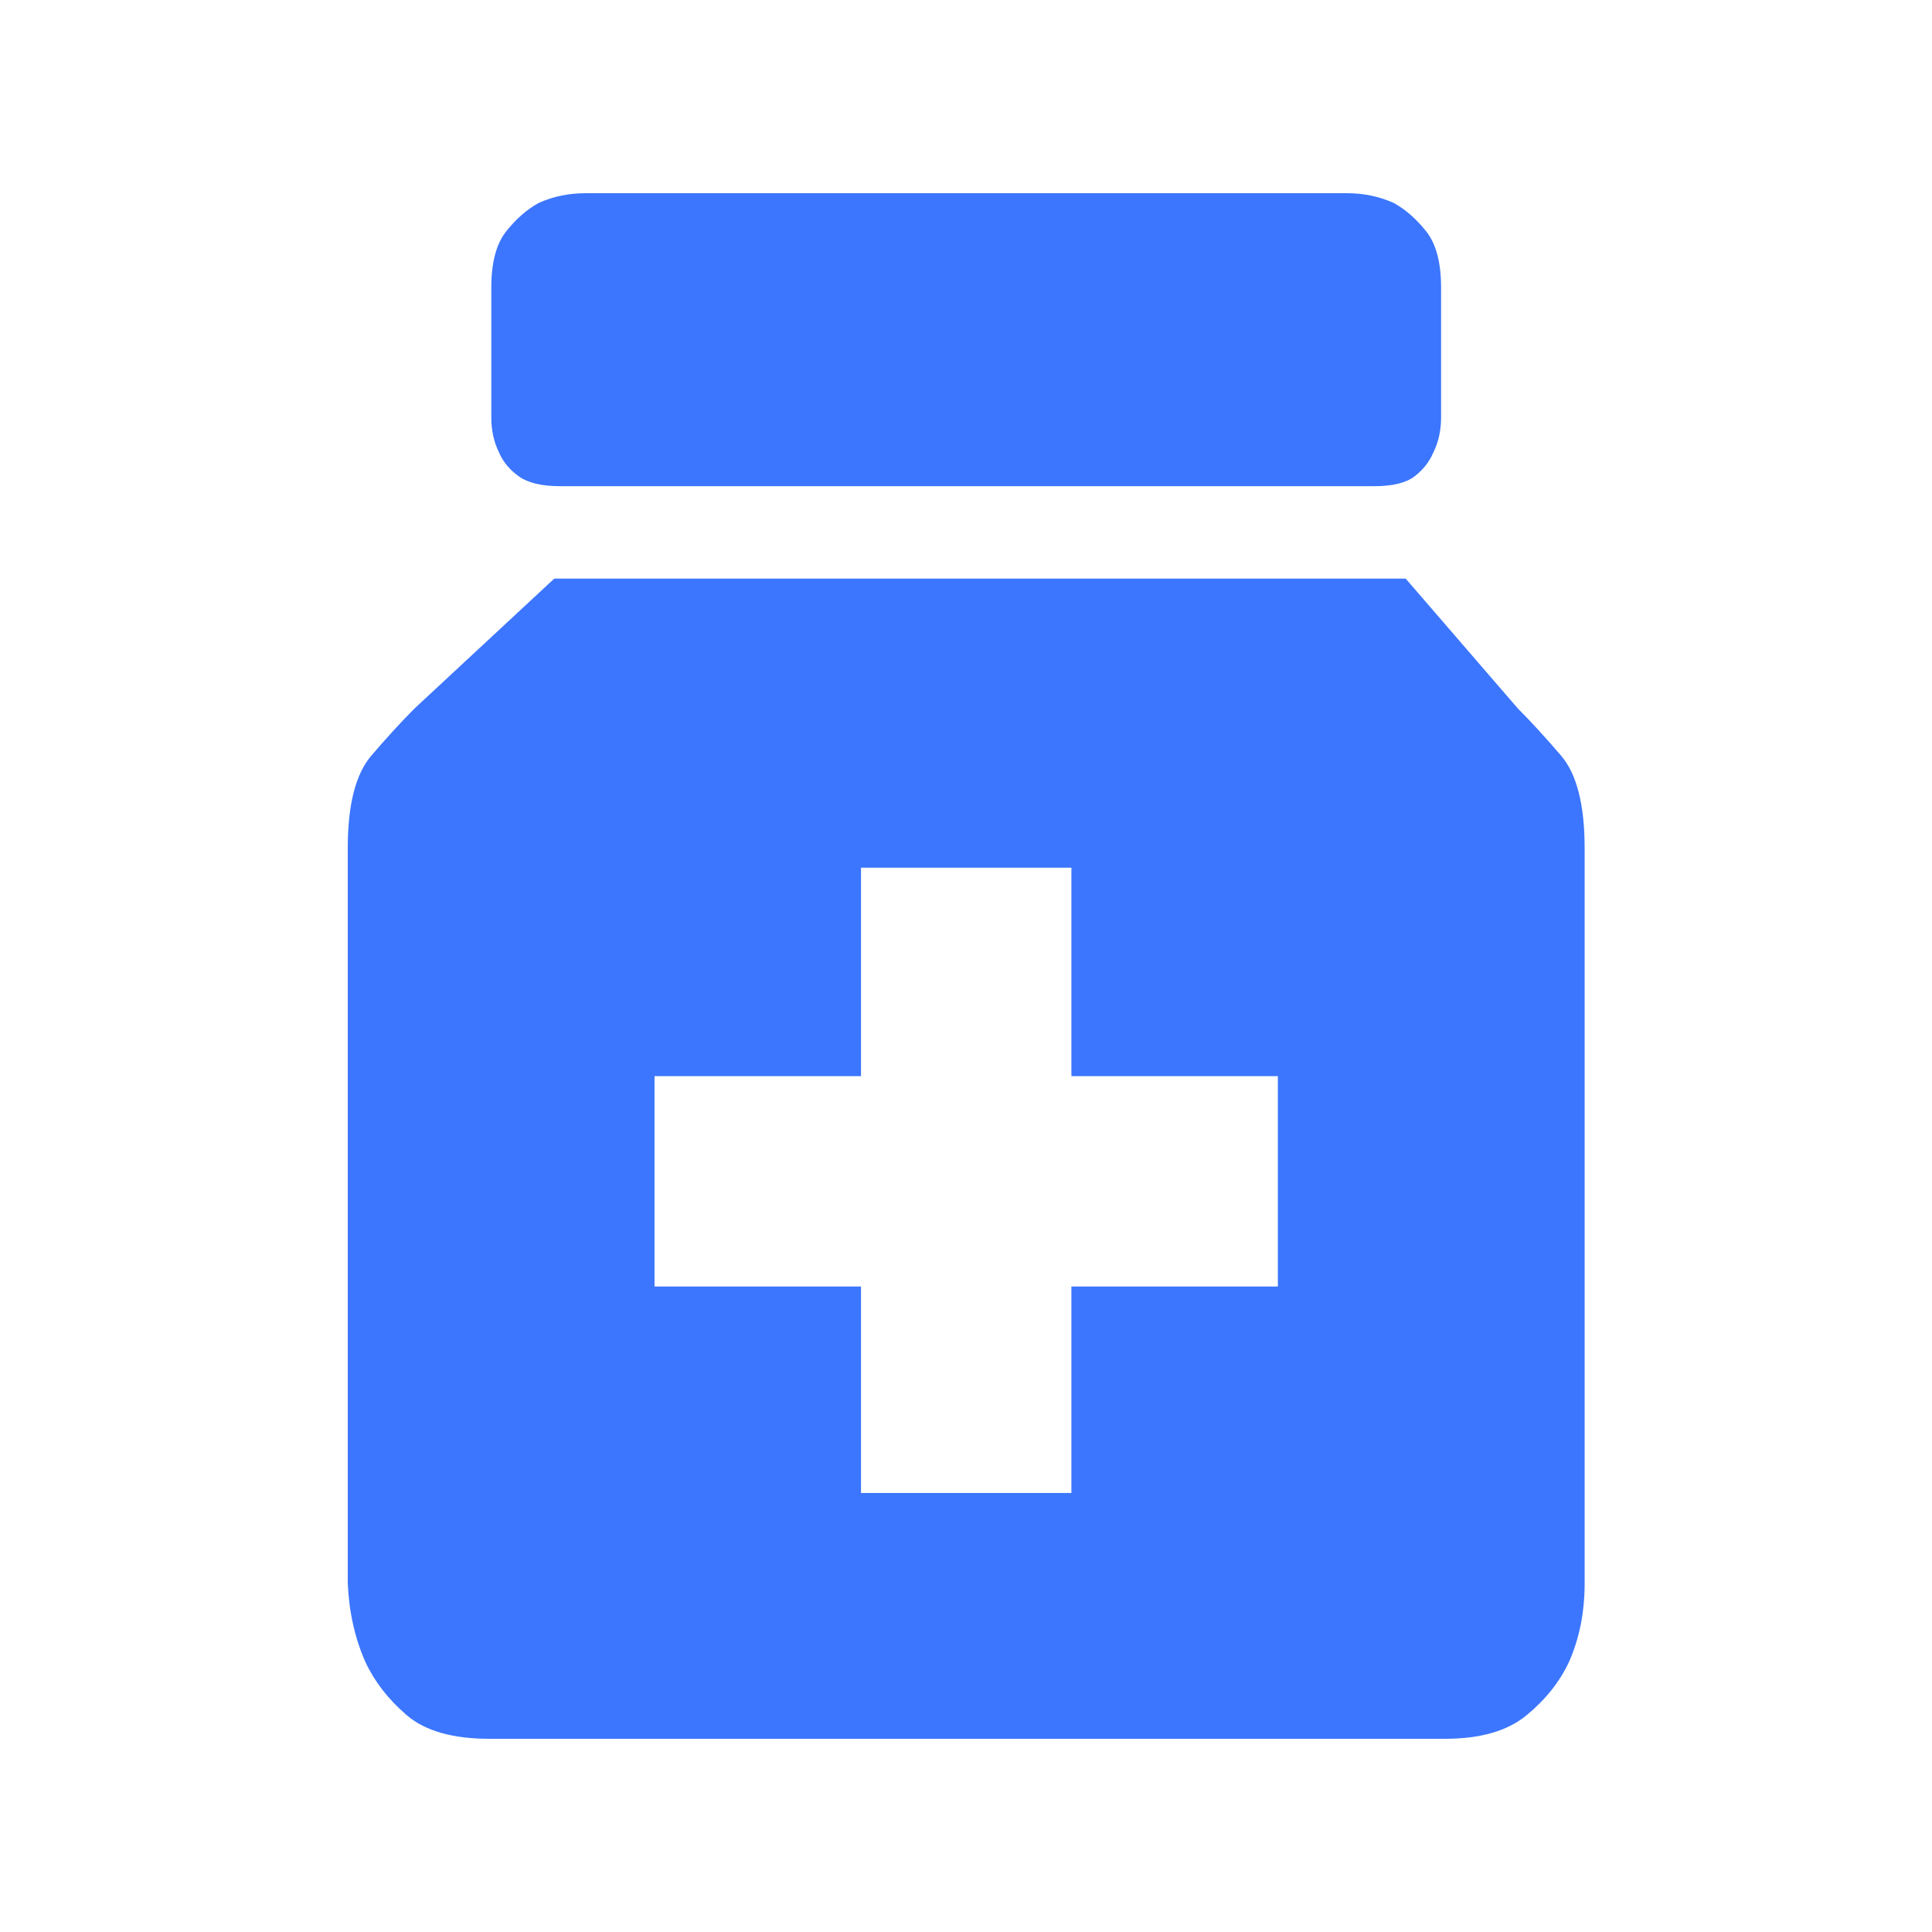 <svg xmlns="http://www.w3.org/2000/svg" xmlns:xlink="http://www.w3.org/1999/xlink" fill="none" version="1.1" width="200" height="200" viewBox="0 0 200 200"><defs><clipPath id="master_svg0_1320_8950"><rect x="0" y="0" width="200" height="200" rx="0"/></clipPath></defs><g clip-path="url(#master_svg0_1320_8950)"><g><path d="M57.985,50.331Q55.135,50.331,53.71,49.313Q52.285,48.295,51.674,46.87Q50.86,45.242,50.86,43.206L50.86,29.771Q50.86,25.903,52.387,23.969Q53.913,22.036,55.746,21.018Q57.985,20,60.631,20L139.41,20Q142.056,20,144.295,21.018Q146.127,22.036,147.654,23.969Q149.181,25.903,149.181,29.771L149.181,43.206Q149.181,45.242,148.366,46.87Q147.756,48.295,146.433,49.313Q145.109,50.331,142.26,50.331L57.985,50.331ZM164.041,163.919Q164.041,168.397,162.412,172.061Q160.987,175.115,158.036,177.557Q155.084,180,149.588,180L50.657,180Q44.957,180,42.107,177.557Q39.257,175.115,37.832,172.061Q36.204,168.397,36,163.919L36,87.786Q36,81.069,38.443,78.219Q40.886,75.369,42.921,73.333L57.374,59.898L145.517,59.898L157.12,73.333Q159.155,75.369,161.598,78.219Q164.041,81.069,164.041,87.786L164.041,163.919ZM132.285,111.4L110.911,111.4L110.911,89.822L89.13,89.822L89.13,111.4L67.756,111.4L67.756,133.181L89.13,133.181L89.13,154.555L110.911,154.555L110.911,133.181L132.285,133.181L132.285,111.4Z" fill="#3C76FE" fill-opacity="1" style="mix-blend-mode:passthrough"/></g></g></svg>